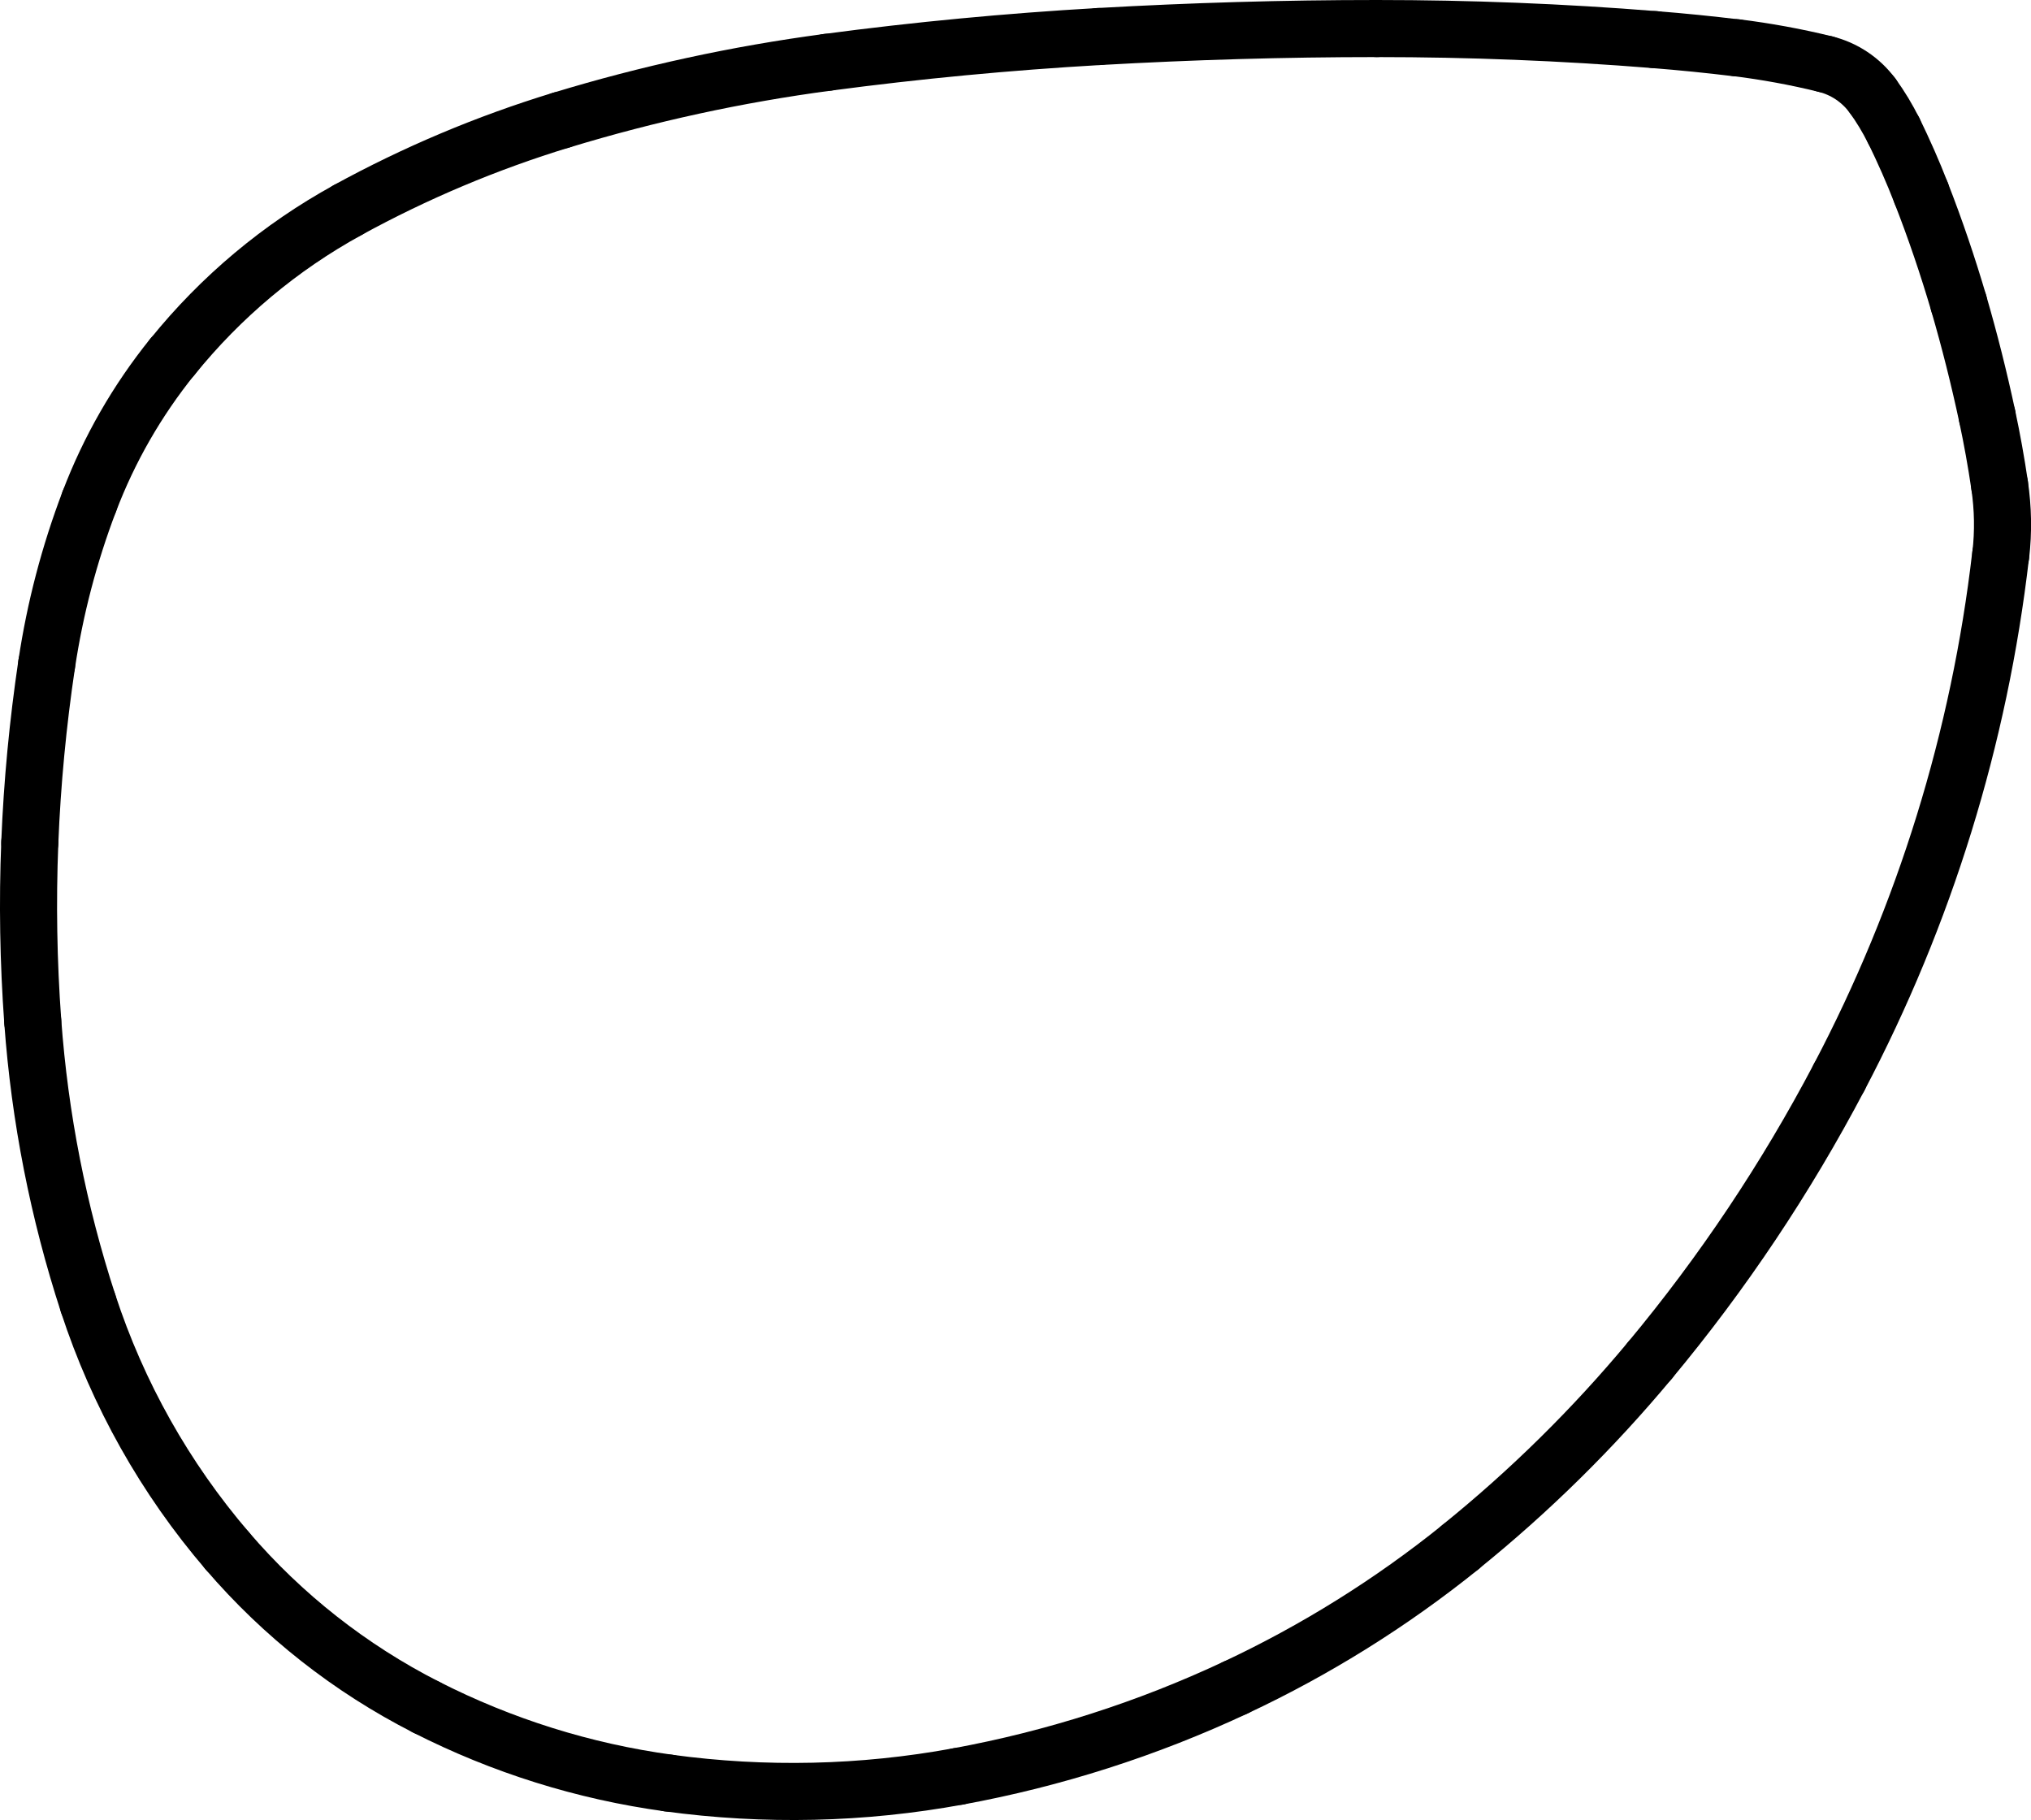 <?xml version="1.0" encoding="UTF-8"?>
<svg id="Layer_2" data-name="Layer 2" xmlns="http://www.w3.org/2000/svg" viewBox="0 0 177.91 159.41">
  <defs>
    <style>
      .cls-1 {
        fill: none;
        stroke: #000;
        stroke-linecap: round;
        stroke-miterlimit: 10;
        stroke-width: 5px;
      }
    </style>
  </defs>
  <g id="Layer_1-2" data-name="Layer 1">
    <path class="cls-1" d="M49.16,10.52c-6.49,1.98-12.76,4.62-18.71,7.88"/>
    <path class="cls-1" d="M30.46,18.4c-5.91,3.24-11.12,7.61-15.35,12.85"/>
    <path class="cls-1" d="M15.1,31.25c-3.08,3.82-5.54,8.1-7.28,12.68"/>
    <path class="cls-1" d="M7.82,43.93c-1.75,4.6-3,9.37-3.73,14.24"/>
    <path class="cls-1" d="M4.09,58.16c-.77,5.18-1.27,10.39-1.48,15.62"/>
    <path class="cls-1" d="M2.61,73.79c-.21,5.23-.12,10.47.26,15.69"/>
    <path class="cls-1" d="M2.87,89.47c.61,8.4,2.24,16.69,4.85,24.69"/>
    <path class="cls-1" d="M7.72,114.16c2.6,7.95,6.74,15.32,12.19,21.67"/>
    <path class="cls-1" d="M19.91,135.83c4.85,5.66,10.77,10.31,17.41,13.69"/>
    <path class="cls-1" d="M37.32,149.52c6.66,3.39,13.84,5.64,21.24,6.65"/>
    <path class="cls-1" d="M58.55,156.17c8.44,1.15,17,.96,25.38-.58"/>
    <path class="cls-1" d="M83.93,155.59c8.39-1.54,16.55-4.15,24.28-7.77"/>
    <path class="cls-1" d="M108.21,147.82c7.04-3.3,13.66-7.43,19.72-12.31"/>
    <path class="cls-1" d="M127.93,135.5c6.06-4.89,11.62-10.37,16.6-16.35"/>
    <path class="cls-1" d="M144.53,119.15c6.38-7.66,11.93-15.97,16.57-24.79"/>
    <path class="cls-1" d="M161.1,94.36c7.5-14.24,12.3-29.75,14.15-45.74"/>
    <path class="cls-1" d="M175.26,48.62c.24-2.04.2-4.1-.1-6.13"/>
    <path class="cls-1" d="M175.16,42.49c-.3-2.03-.66-4.04-1.09-6.05"/>
    <path class="cls-1" d="M174.07,36.44c-.71-3.32-1.54-6.62-2.49-9.88"/>
    <path class="cls-1" d="M171.58,26.56c-.96-3.26-2.05-6.48-3.29-9.65"/>
    <path class="cls-1" d="M168.29,16.91c-.72-1.86-1.53-3.68-2.4-5.47"/>
    <path class="cls-1" d="M165.88,11.44c-.53-1.07-1.15-2.1-1.85-3.06"/>
    <path class="cls-1" d="M164.03,8.38c-1.02-1.38-2.48-2.36-4.15-2.77"/>
    <path class="cls-1" d="M159.88,5.61c-2.56-.63-5.15-1.1-7.77-1.43"/>
    <path class="cls-1" d="M152.11,4.19c-2.39-.29-4.78-.53-7.17-.72"/>
    <path class="cls-1" d="M144.94,3.47c-8.1-.65-16.21-.97-24.33-.97"/>
    <path class="cls-1" d="M120.61,2.5c-8.12,0-16.24.24-24.35.7"/>
    <path class="cls-1" d="M96.25,3.2c-7.96.46-15.89,1.21-23.79,2.26"/>
    <path class="cls-1" d="M72.46,5.46c-7.89,1.05-15.68,2.74-23.29,5.06"/>
  </g>
</svg>